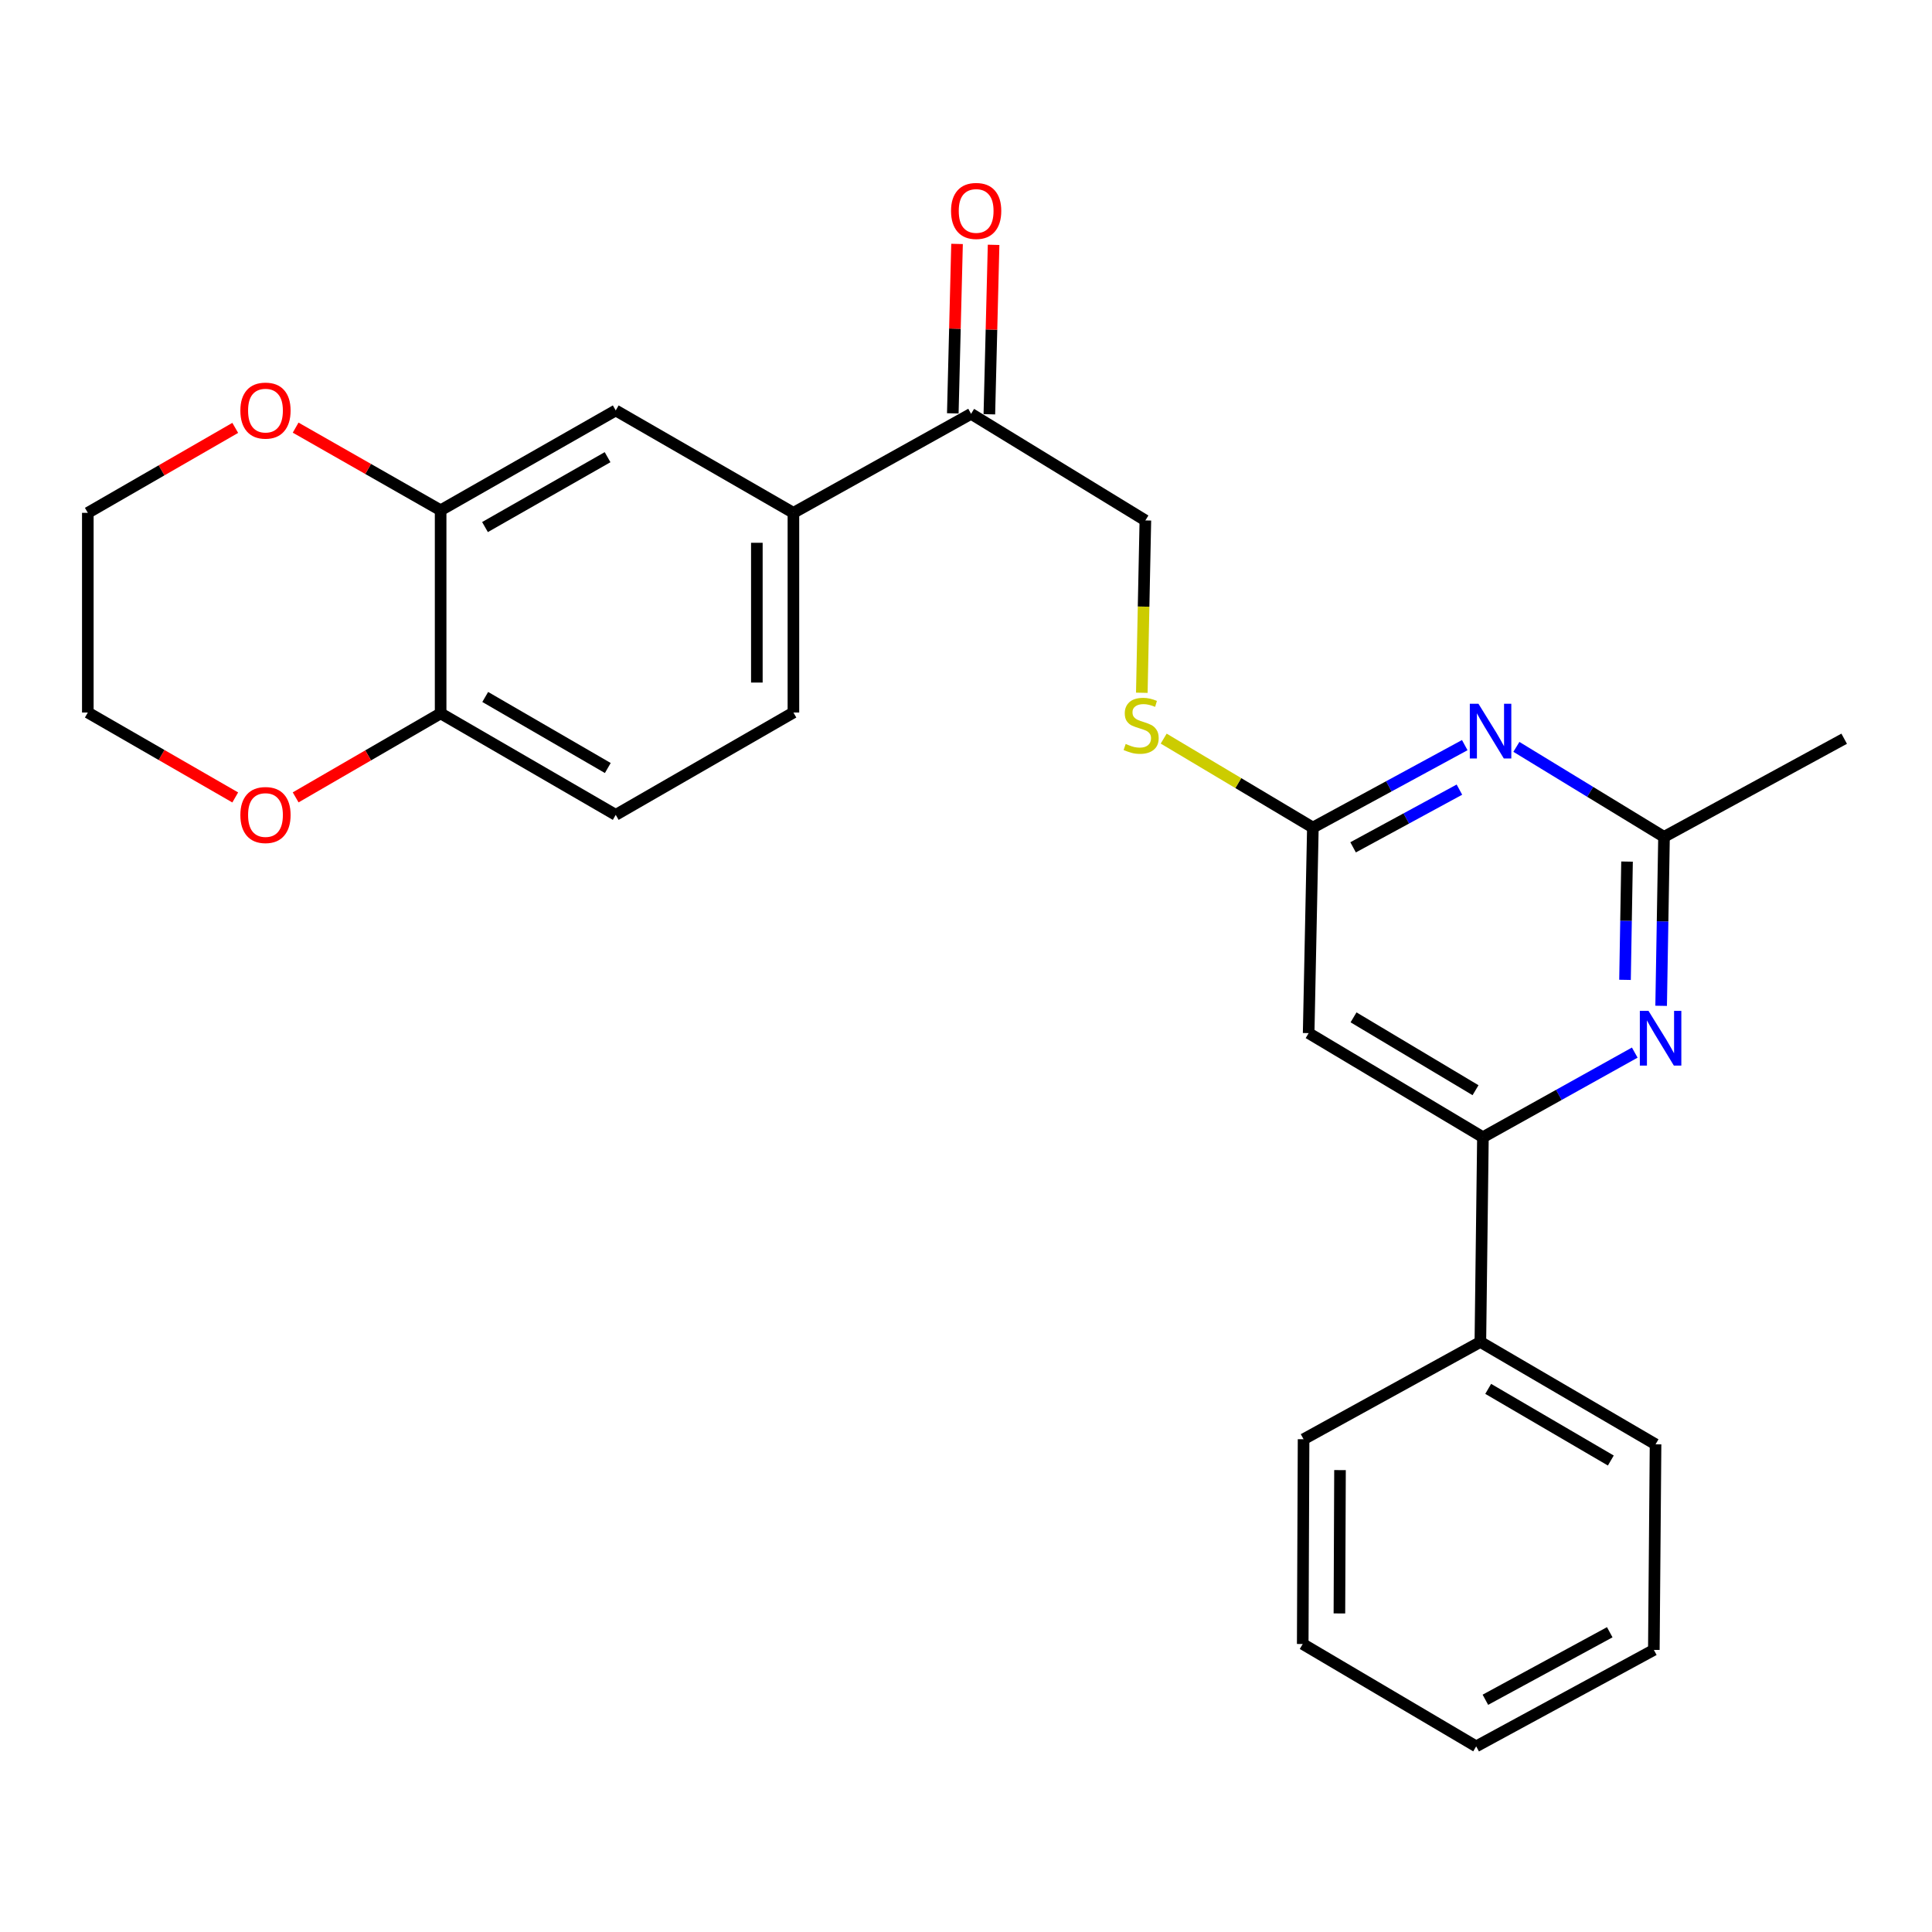 <?xml version='1.0' encoding='iso-8859-1'?>
<svg version='1.1' baseProfile='full'
              xmlns='http://www.w3.org/2000/svg'
                      xmlns:rdkit='http://www.rdkit.org/xml'
                      xmlns:xlink='http://www.w3.org/1999/xlink'
                  xml:space='preserve'
width='1000px' height='1000px' viewBox='0 0 1000 1000'>
<!-- END OF HEADER -->
<rect style='opacity:1.0;fill:#FFFFFF;stroke:none' width='1000' height='1000' x='0' y='0'> </rect>
<path class='bond-2' d='M 758.156,385.677 L 718.85,407.01' style='fill:none;fill-rule:evenodd;stroke:#0000FF;stroke-width:6px;stroke-linecap:butt;stroke-linejoin:miter;stroke-opacity:1' />
<path class='bond-2' d='M 718.85,407.01 L 679.543,428.344' style='fill:none;fill-rule:evenodd;stroke:#000000;stroke-width:6px;stroke-linecap:butt;stroke-linejoin:miter;stroke-opacity:1' />
<path class='bond-2' d='M 755.391,408.709 L 727.876,423.642' style='fill:none;fill-rule:evenodd;stroke:#0000FF;stroke-width:6px;stroke-linecap:butt;stroke-linejoin:miter;stroke-opacity:1' />
<path class='bond-2' d='M 727.876,423.642 L 700.362,438.576' style='fill:none;fill-rule:evenodd;stroke:#000000;stroke-width:6px;stroke-linecap:butt;stroke-linejoin:miter;stroke-opacity:1' />
<path class='bond-4' d='M 784.881,386.577 L 823.087,409.868' style='fill:none;fill-rule:evenodd;stroke:#0000FF;stroke-width:6px;stroke-linecap:butt;stroke-linejoin:miter;stroke-opacity:1' />
<path class='bond-4' d='M 823.087,409.868 L 861.294,433.159' style='fill:none;fill-rule:evenodd;stroke:#000000;stroke-width:6px;stroke-linecap:butt;stroke-linejoin:miter;stroke-opacity:1' />
<path class='bond-0' d='M 859.803,520.61 L 860.549,476.884' style='fill:none;fill-rule:evenodd;stroke:#0000FF;stroke-width:6px;stroke-linecap:butt;stroke-linejoin:miter;stroke-opacity:1' />
<path class='bond-0' d='M 860.549,476.884 L 861.294,433.159' style='fill:none;fill-rule:evenodd;stroke:#000000;stroke-width:6px;stroke-linecap:butt;stroke-linejoin:miter;stroke-opacity:1' />
<path class='bond-0' d='M 841.106,507.17 L 841.628,476.562' style='fill:none;fill-rule:evenodd;stroke:#0000FF;stroke-width:6px;stroke-linecap:butt;stroke-linejoin:miter;stroke-opacity:1' />
<path class='bond-0' d='M 841.628,476.562 L 842.15,445.954' style='fill:none;fill-rule:evenodd;stroke:#000000;stroke-width:6px;stroke-linecap:butt;stroke-linejoin:miter;stroke-opacity:1' />
<path class='bond-1' d='M 846.146,544.827 L 806.852,566.722' style='fill:none;fill-rule:evenodd;stroke:#0000FF;stroke-width:6px;stroke-linecap:butt;stroke-linejoin:miter;stroke-opacity:1' />
<path class='bond-1' d='M 806.852,566.722 L 767.559,588.617' style='fill:none;fill-rule:evenodd;stroke:#000000;stroke-width:6px;stroke-linecap:butt;stroke-linejoin:miter;stroke-opacity:1' />
<path class='bond-14' d='M 767.559,588.617 L 766.234,694.589' style='fill:none;fill-rule:evenodd;stroke:#000000;stroke-width:6px;stroke-linecap:butt;stroke-linejoin:miter;stroke-opacity:1' />
<path class='bond-26' d='M 767.559,588.617 L 677.356,534.747' style='fill:none;fill-rule:evenodd;stroke:#000000;stroke-width:6px;stroke-linecap:butt;stroke-linejoin:miter;stroke-opacity:1' />
<path class='bond-26' d='M 763.731,564.289 L 700.589,526.581' style='fill:none;fill-rule:evenodd;stroke:#000000;stroke-width:6px;stroke-linecap:butt;stroke-linejoin:miter;stroke-opacity:1' />
<path class='bond-3' d='M 679.543,428.344 L 677.356,534.747' style='fill:none;fill-rule:evenodd;stroke:#000000;stroke-width:6px;stroke-linecap:butt;stroke-linejoin:miter;stroke-opacity:1' />
<path class='bond-10' d='M 679.543,428.344 L 640.933,405.324' style='fill:none;fill-rule:evenodd;stroke:#000000;stroke-width:6px;stroke-linecap:butt;stroke-linejoin:miter;stroke-opacity:1' />
<path class='bond-10' d='M 640.933,405.324 L 602.322,382.304' style='fill:none;fill-rule:evenodd;stroke:#CCCC00;stroke-width:6px;stroke-linecap:butt;stroke-linejoin:miter;stroke-opacity:1' />
<path class='bond-18' d='M 861.294,433.159 L 954.545,382.36' style='fill:none;fill-rule:evenodd;stroke:#000000;stroke-width:6px;stroke-linecap:butt;stroke-linejoin:miter;stroke-opacity:1' />
<path class='bond-5' d='M 228.068,264.118 L 318.701,212.446' style='fill:none;fill-rule:evenodd;stroke:#000000;stroke-width:6px;stroke-linecap:butt;stroke-linejoin:miter;stroke-opacity:1' />
<path class='bond-5' d='M 251.035,272.807 L 314.479,236.637' style='fill:none;fill-rule:evenodd;stroke:#000000;stroke-width:6px;stroke-linecap:butt;stroke-linejoin:miter;stroke-opacity:1' />
<path class='bond-11' d='M 228.068,264.118 L 190.545,242.731' style='fill:none;fill-rule:evenodd;stroke:#000000;stroke-width:6px;stroke-linecap:butt;stroke-linejoin:miter;stroke-opacity:1' />
<path class='bond-11' d='M 190.545,242.731 L 153.022,221.343' style='fill:none;fill-rule:evenodd;stroke:#FF0000;stroke-width:6px;stroke-linecap:butt;stroke-linejoin:miter;stroke-opacity:1' />
<path class='bond-28' d='M 228.068,264.118 L 228.068,369.239' style='fill:none;fill-rule:evenodd;stroke:#000000;stroke-width:6px;stroke-linecap:butt;stroke-linejoin:miter;stroke-opacity:1' />
<path class='bond-6' d='M 410.67,265.443 L 502.628,214.192' style='fill:none;fill-rule:evenodd;stroke:#000000;stroke-width:6px;stroke-linecap:butt;stroke-linejoin:miter;stroke-opacity:1' />
<path class='bond-7' d='M 410.67,265.443 L 318.701,212.446' style='fill:none;fill-rule:evenodd;stroke:#000000;stroke-width:6px;stroke-linecap:butt;stroke-linejoin:miter;stroke-opacity:1' />
<path class='bond-15' d='M 410.67,265.443 L 410.67,368.798' style='fill:none;fill-rule:evenodd;stroke:#000000;stroke-width:6px;stroke-linecap:butt;stroke-linejoin:miter;stroke-opacity:1' />
<path class='bond-15' d='M 391.746,280.946 L 391.746,353.294' style='fill:none;fill-rule:evenodd;stroke:#000000;stroke-width:6px;stroke-linecap:butt;stroke-linejoin:miter;stroke-opacity:1' />
<path class='bond-8' d='M 502.628,214.192 L 592.841,269.375' style='fill:none;fill-rule:evenodd;stroke:#000000;stroke-width:6px;stroke-linecap:butt;stroke-linejoin:miter;stroke-opacity:1' />
<path class='bond-16' d='M 512.087,214.428 L 513.184,170.578' style='fill:none;fill-rule:evenodd;stroke:#000000;stroke-width:6px;stroke-linecap:butt;stroke-linejoin:miter;stroke-opacity:1' />
<path class='bond-16' d='M 513.184,170.578 L 514.281,126.727' style='fill:none;fill-rule:evenodd;stroke:#FF0000;stroke-width:6px;stroke-linecap:butt;stroke-linejoin:miter;stroke-opacity:1' />
<path class='bond-16' d='M 493.169,213.955 L 494.266,170.105' style='fill:none;fill-rule:evenodd;stroke:#000000;stroke-width:6px;stroke-linecap:butt;stroke-linejoin:miter;stroke-opacity:1' />
<path class='bond-16' d='M 494.266,170.105 L 495.363,126.254' style='fill:none;fill-rule:evenodd;stroke:#FF0000;stroke-width:6px;stroke-linecap:butt;stroke-linejoin:miter;stroke-opacity:1' />
<path class='bond-9' d='M 228.068,369.239 L 318.701,421.773' style='fill:none;fill-rule:evenodd;stroke:#000000;stroke-width:6px;stroke-linecap:butt;stroke-linejoin:miter;stroke-opacity:1' />
<path class='bond-9' d='M 251.152,360.747 L 314.596,397.521' style='fill:none;fill-rule:evenodd;stroke:#000000;stroke-width:6px;stroke-linecap:butt;stroke-linejoin:miter;stroke-opacity:1' />
<path class='bond-12' d='M 228.068,369.239 L 190.55,390.981' style='fill:none;fill-rule:evenodd;stroke:#000000;stroke-width:6px;stroke-linecap:butt;stroke-linejoin:miter;stroke-opacity:1' />
<path class='bond-12' d='M 190.55,390.981 L 153.032,412.722' style='fill:none;fill-rule:evenodd;stroke:#FF0000;stroke-width:6px;stroke-linecap:butt;stroke-linejoin:miter;stroke-opacity:1' />
<path class='bond-13' d='M 591.001,358.577 L 591.921,313.976' style='fill:none;fill-rule:evenodd;stroke:#CCCC00;stroke-width:6px;stroke-linecap:butt;stroke-linejoin:miter;stroke-opacity:1' />
<path class='bond-13' d='M 591.921,313.976 L 592.841,269.375' style='fill:none;fill-rule:evenodd;stroke:#000000;stroke-width:6px;stroke-linecap:butt;stroke-linejoin:miter;stroke-opacity:1' />
<path class='bond-19' d='M 121.759,221.468 L 83.607,243.455' style='fill:none;fill-rule:evenodd;stroke:#FF0000;stroke-width:6px;stroke-linecap:butt;stroke-linejoin:miter;stroke-opacity:1' />
<path class='bond-19' d='M 83.607,243.455 L 45.455,265.443' style='fill:none;fill-rule:evenodd;stroke:#000000;stroke-width:6px;stroke-linecap:butt;stroke-linejoin:miter;stroke-opacity:1' />
<path class='bond-20' d='M 121.76,412.756 L 83.607,390.777' style='fill:none;fill-rule:evenodd;stroke:#FF0000;stroke-width:6px;stroke-linecap:butt;stroke-linejoin:miter;stroke-opacity:1' />
<path class='bond-20' d='M 83.607,390.777 L 45.455,368.798' style='fill:none;fill-rule:evenodd;stroke:#000000;stroke-width:6px;stroke-linecap:butt;stroke-linejoin:miter;stroke-opacity:1' />
<path class='bond-21' d='M 766.234,694.589 L 856.91,747.575' style='fill:none;fill-rule:evenodd;stroke:#000000;stroke-width:6px;stroke-linecap:butt;stroke-linejoin:miter;stroke-opacity:1' />
<path class='bond-21' d='M 770.288,718.875 L 833.761,755.966' style='fill:none;fill-rule:evenodd;stroke:#000000;stroke-width:6px;stroke-linecap:butt;stroke-linejoin:miter;stroke-opacity:1' />
<path class='bond-22' d='M 766.234,694.589 L 674.728,744.947' style='fill:none;fill-rule:evenodd;stroke:#000000;stroke-width:6px;stroke-linecap:butt;stroke-linejoin:miter;stroke-opacity:1' />
<path class='bond-17' d='M 410.67,368.798 L 318.701,421.773' style='fill:none;fill-rule:evenodd;stroke:#000000;stroke-width:6px;stroke-linecap:butt;stroke-linejoin:miter;stroke-opacity:1' />
<path class='bond-29' d='M 45.455,265.443 L 45.455,368.798' style='fill:none;fill-rule:evenodd;stroke:#000000;stroke-width:6px;stroke-linecap:butt;stroke-linejoin:miter;stroke-opacity:1' />
<path class='bond-24' d='M 856.91,747.575 L 856.027,853.989' style='fill:none;fill-rule:evenodd;stroke:#000000;stroke-width:6px;stroke-linecap:butt;stroke-linejoin:miter;stroke-opacity:1' />
<path class='bond-23' d='M 674.728,744.947 L 674.287,850.93' style='fill:none;fill-rule:evenodd;stroke:#000000;stroke-width:6px;stroke-linecap:butt;stroke-linejoin:miter;stroke-opacity:1' />
<path class='bond-23' d='M 693.585,760.923 L 693.276,835.111' style='fill:none;fill-rule:evenodd;stroke:#000000;stroke-width:6px;stroke-linecap:butt;stroke-linejoin:miter;stroke-opacity:1' />
<path class='bond-25' d='M 674.287,850.93 L 764.069,903.916' style='fill:none;fill-rule:evenodd;stroke:#000000;stroke-width:6px;stroke-linecap:butt;stroke-linejoin:miter;stroke-opacity:1' />
<path class='bond-27' d='M 856.027,853.989 L 764.069,903.916' style='fill:none;fill-rule:evenodd;stroke:#000000;stroke-width:6px;stroke-linecap:butt;stroke-linejoin:miter;stroke-opacity:1' />
<path class='bond-27' d='M 833.204,844.847 L 768.833,879.796' style='fill:none;fill-rule:evenodd;stroke:#000000;stroke-width:6px;stroke-linecap:butt;stroke-linejoin:miter;stroke-opacity:1' />
<path  class='atom-0' d='M 765.252 364.268
L 774.532 379.268
Q 775.452 380.748, 776.932 383.428
Q 778.412 386.108, 778.492 386.268
L 778.492 364.268
L 782.252 364.268
L 782.252 392.588
L 778.372 392.588
L 768.412 376.188
Q 767.252 374.268, 766.012 372.068
Q 764.812 369.868, 764.452 369.188
L 764.452 392.588
L 760.772 392.588
L 760.772 364.268
L 765.252 364.268
' fill='#0000FF'/>
<path  class='atom-1' d='M 853.257 523.216
L 862.537 538.216
Q 863.457 539.696, 864.937 542.376
Q 866.417 545.056, 866.497 545.216
L 866.497 523.216
L 870.257 523.216
L 870.257 551.536
L 866.377 551.536
L 856.417 535.136
Q 855.257 533.216, 854.017 531.016
Q 852.817 528.816, 852.457 528.136
L 852.457 551.536
L 848.777 551.536
L 848.777 523.216
L 853.257 523.216
' fill='#0000FF'/>
<path  class='atom-11' d='M 582.655 385.067
Q 582.975 385.187, 584.295 385.747
Q 585.615 386.307, 587.055 386.667
Q 588.535 386.987, 589.975 386.987
Q 592.655 386.987, 594.215 385.707
Q 595.775 384.387, 595.775 382.107
Q 595.775 380.547, 594.975 379.587
Q 594.215 378.627, 593.015 378.107
Q 591.815 377.587, 589.815 376.987
Q 587.295 376.227, 585.775 375.507
Q 584.295 374.787, 583.215 373.267
Q 582.175 371.747, 582.175 369.187
Q 582.175 365.627, 584.575 363.427
Q 587.015 361.227, 591.815 361.227
Q 595.095 361.227, 598.815 362.787
L 597.895 365.867
Q 594.495 364.467, 591.935 364.467
Q 589.175 364.467, 587.655 365.627
Q 586.135 366.747, 586.175 368.707
Q 586.175 370.227, 586.935 371.147
Q 587.735 372.067, 588.855 372.587
Q 590.015 373.107, 591.935 373.707
Q 594.495 374.507, 596.015 375.307
Q 597.535 376.107, 598.615 377.747
Q 599.735 379.347, 599.735 382.107
Q 599.735 386.027, 597.095 388.147
Q 594.495 390.227, 590.135 390.227
Q 587.615 390.227, 585.695 389.667
Q 583.815 389.147, 581.575 388.227
L 582.655 385.067
' fill='#CCCC00'/>
<path  class='atom-12' d='M 124.413 212.526
Q 124.413 205.726, 127.773 201.926
Q 131.133 198.126, 137.413 198.126
Q 143.693 198.126, 147.053 201.926
Q 150.413 205.726, 150.413 212.526
Q 150.413 219.406, 147.013 223.326
Q 143.613 227.206, 137.413 227.206
Q 131.173 227.206, 127.773 223.326
Q 124.413 219.446, 124.413 212.526
M 137.413 224.006
Q 141.733 224.006, 144.053 221.126
Q 146.413 218.206, 146.413 212.526
Q 146.413 206.966, 144.053 204.166
Q 141.733 201.326, 137.413 201.326
Q 133.093 201.326, 130.733 204.126
Q 128.413 206.926, 128.413 212.526
Q 128.413 218.246, 130.733 221.126
Q 133.093 224.006, 137.413 224.006
' fill='#FF0000'/>
<path  class='atom-13' d='M 124.413 421.853
Q 124.413 415.053, 127.773 411.253
Q 131.133 407.453, 137.413 407.453
Q 143.693 407.453, 147.053 411.253
Q 150.413 415.053, 150.413 421.853
Q 150.413 428.733, 147.013 432.653
Q 143.613 436.533, 137.413 436.533
Q 131.173 436.533, 127.773 432.653
Q 124.413 428.773, 124.413 421.853
M 137.413 433.333
Q 141.733 433.333, 144.053 430.453
Q 146.413 427.533, 146.413 421.853
Q 146.413 416.293, 144.053 413.493
Q 141.733 410.653, 137.413 410.653
Q 133.093 410.653, 130.733 413.453
Q 128.413 416.253, 128.413 421.853
Q 128.413 427.573, 130.733 430.453
Q 133.093 433.333, 137.413 433.333
' fill='#FF0000'/>
<path  class='atom-17' d='M 492.257 109.182
Q 492.257 102.382, 495.617 98.582
Q 498.977 94.782, 505.257 94.782
Q 511.537 94.782, 514.897 98.582
Q 518.257 102.382, 518.257 109.182
Q 518.257 116.062, 514.857 119.982
Q 511.457 123.862, 505.257 123.862
Q 499.017 123.862, 495.617 119.982
Q 492.257 116.102, 492.257 109.182
M 505.257 120.662
Q 509.577 120.662, 511.897 117.782
Q 514.257 114.862, 514.257 109.182
Q 514.257 103.622, 511.897 100.822
Q 509.577 97.983, 505.257 97.983
Q 500.937 97.983, 498.577 100.782
Q 496.257 103.582, 496.257 109.182
Q 496.257 114.902, 498.577 117.782
Q 500.937 120.662, 505.257 120.662
' fill='#FF0000'/>
</svg>
